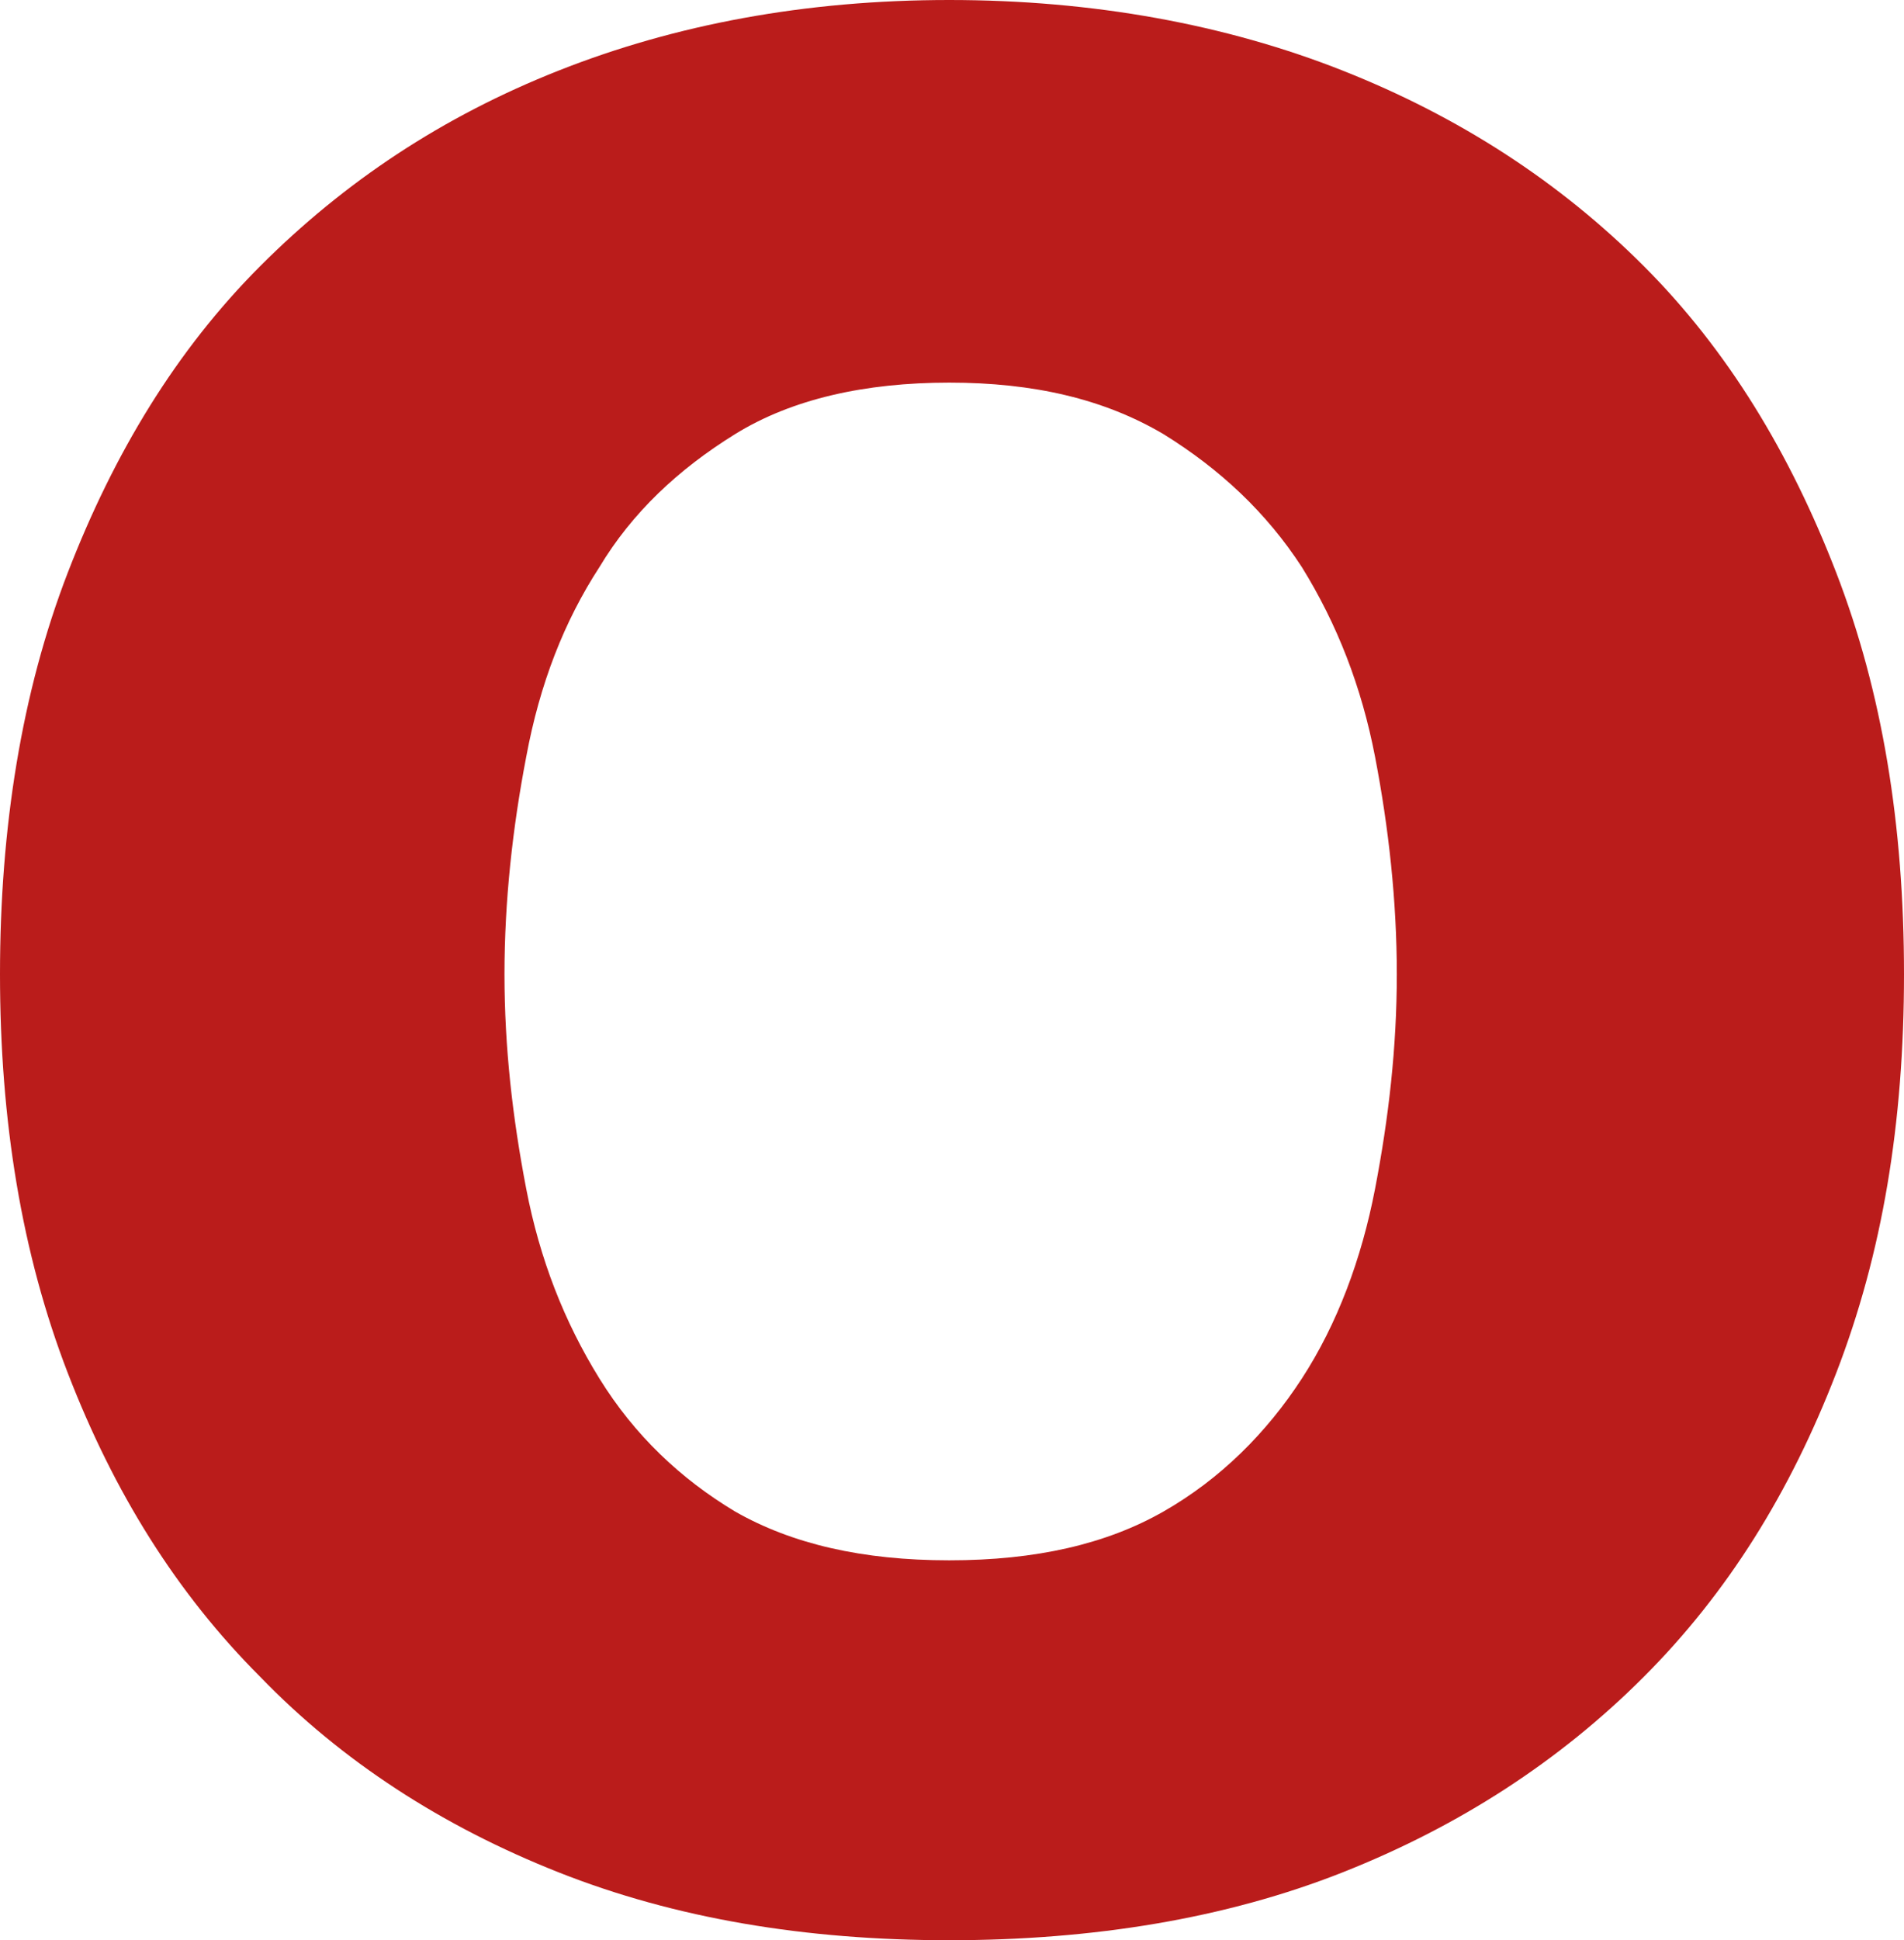 <?xml version="1.0" encoding="UTF-8"?><svg id="Layer_1" xmlns="http://www.w3.org/2000/svg" viewBox="0 0 70.2 71.5"><defs><style>.cls-1{fill:#ba1c1b;stroke-width:0px;}</style></defs><path class="cls-1" d="M2.5,21.1c1.7-4.4,4-8.2,7.1-11.3,3.1-3.1,6.7-5.5,11-7.2S29.7,0,35,0s10.2.9,14.5,2.6c4.3,1.7,8,4.1,11.1,7.2s5.4,6.9,7.1,11.3,2.5,9.3,2.5,14.8-.8,10.3-2.5,14.7c-1.7,4.4-4,8.1-7.1,11.2s-6.8,5.5-11.1,7.2-9.2,2.5-14.5,2.5-10.1-.8-14.4-2.5c-4.3-1.7-8-4.1-11-7.2-3.1-3.1-5.4-6.8-7.1-11.2-1.7-4.4-2.5-9.3-2.5-14.7s.8-10.4,2.5-14.8ZM19.4,43.8c.5,2.6,1.4,4.9,2.7,7s3,3.7,5,4.9c2.1,1.2,4.7,1.8,7.9,1.8s5.8-.6,7.9-1.8c2.1-1.2,3.8-2.9,5.1-4.9s2.2-4.4,2.7-7,.8-5.2.8-7.9-.3-5.4-.8-8c-.5-2.6-1.4-4.9-2.7-7-1.3-2-3-3.6-5.1-4.9-2.2-1.3-4.8-1.9-7.9-1.9s-5.8.6-7.9,1.9c-2.1,1.3-3.8,2.9-5,4.9-1.3,2-2.2,4.3-2.7,7-.5,2.6-.8,5.3-.8,8s.3,5.3.8,7.9Z"/></svg>